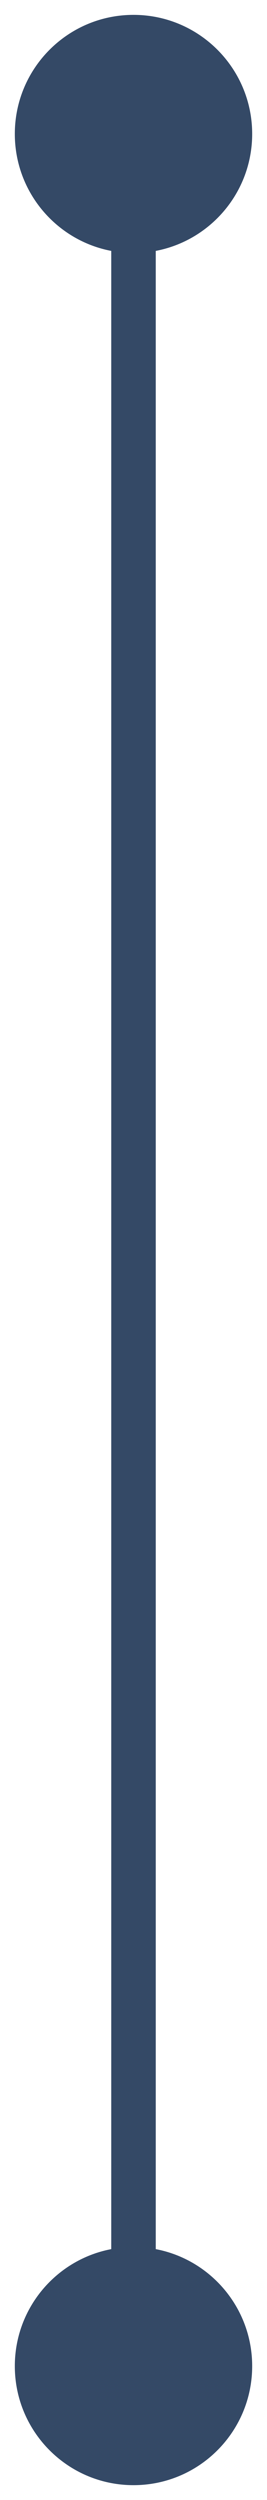 <?xml version="1.0" encoding="UTF-8"?> <svg xmlns="http://www.w3.org/2000/svg" width="6" height="56" viewBox="0 0 6 56" fill="none"><path d="M5.667 3C5.667 4.473 4.473 5.667 3 5.667C1.527 5.667 0.333 4.473 0.333 3C0.333 1.527 1.527 0.333 3 0.333C4.473 0.333 5.667 1.527 5.667 3ZM5.667 53C5.667 54.473 4.473 55.667 3 55.667C1.527 55.667 0.333 54.473 0.333 53C0.333 51.527 1.527 50.333 3 50.333C4.473 50.333 5.667 51.527 5.667 53ZM3 3H3.5V53H3H2.5V3H3Z" fill="#344966"></path></svg> 